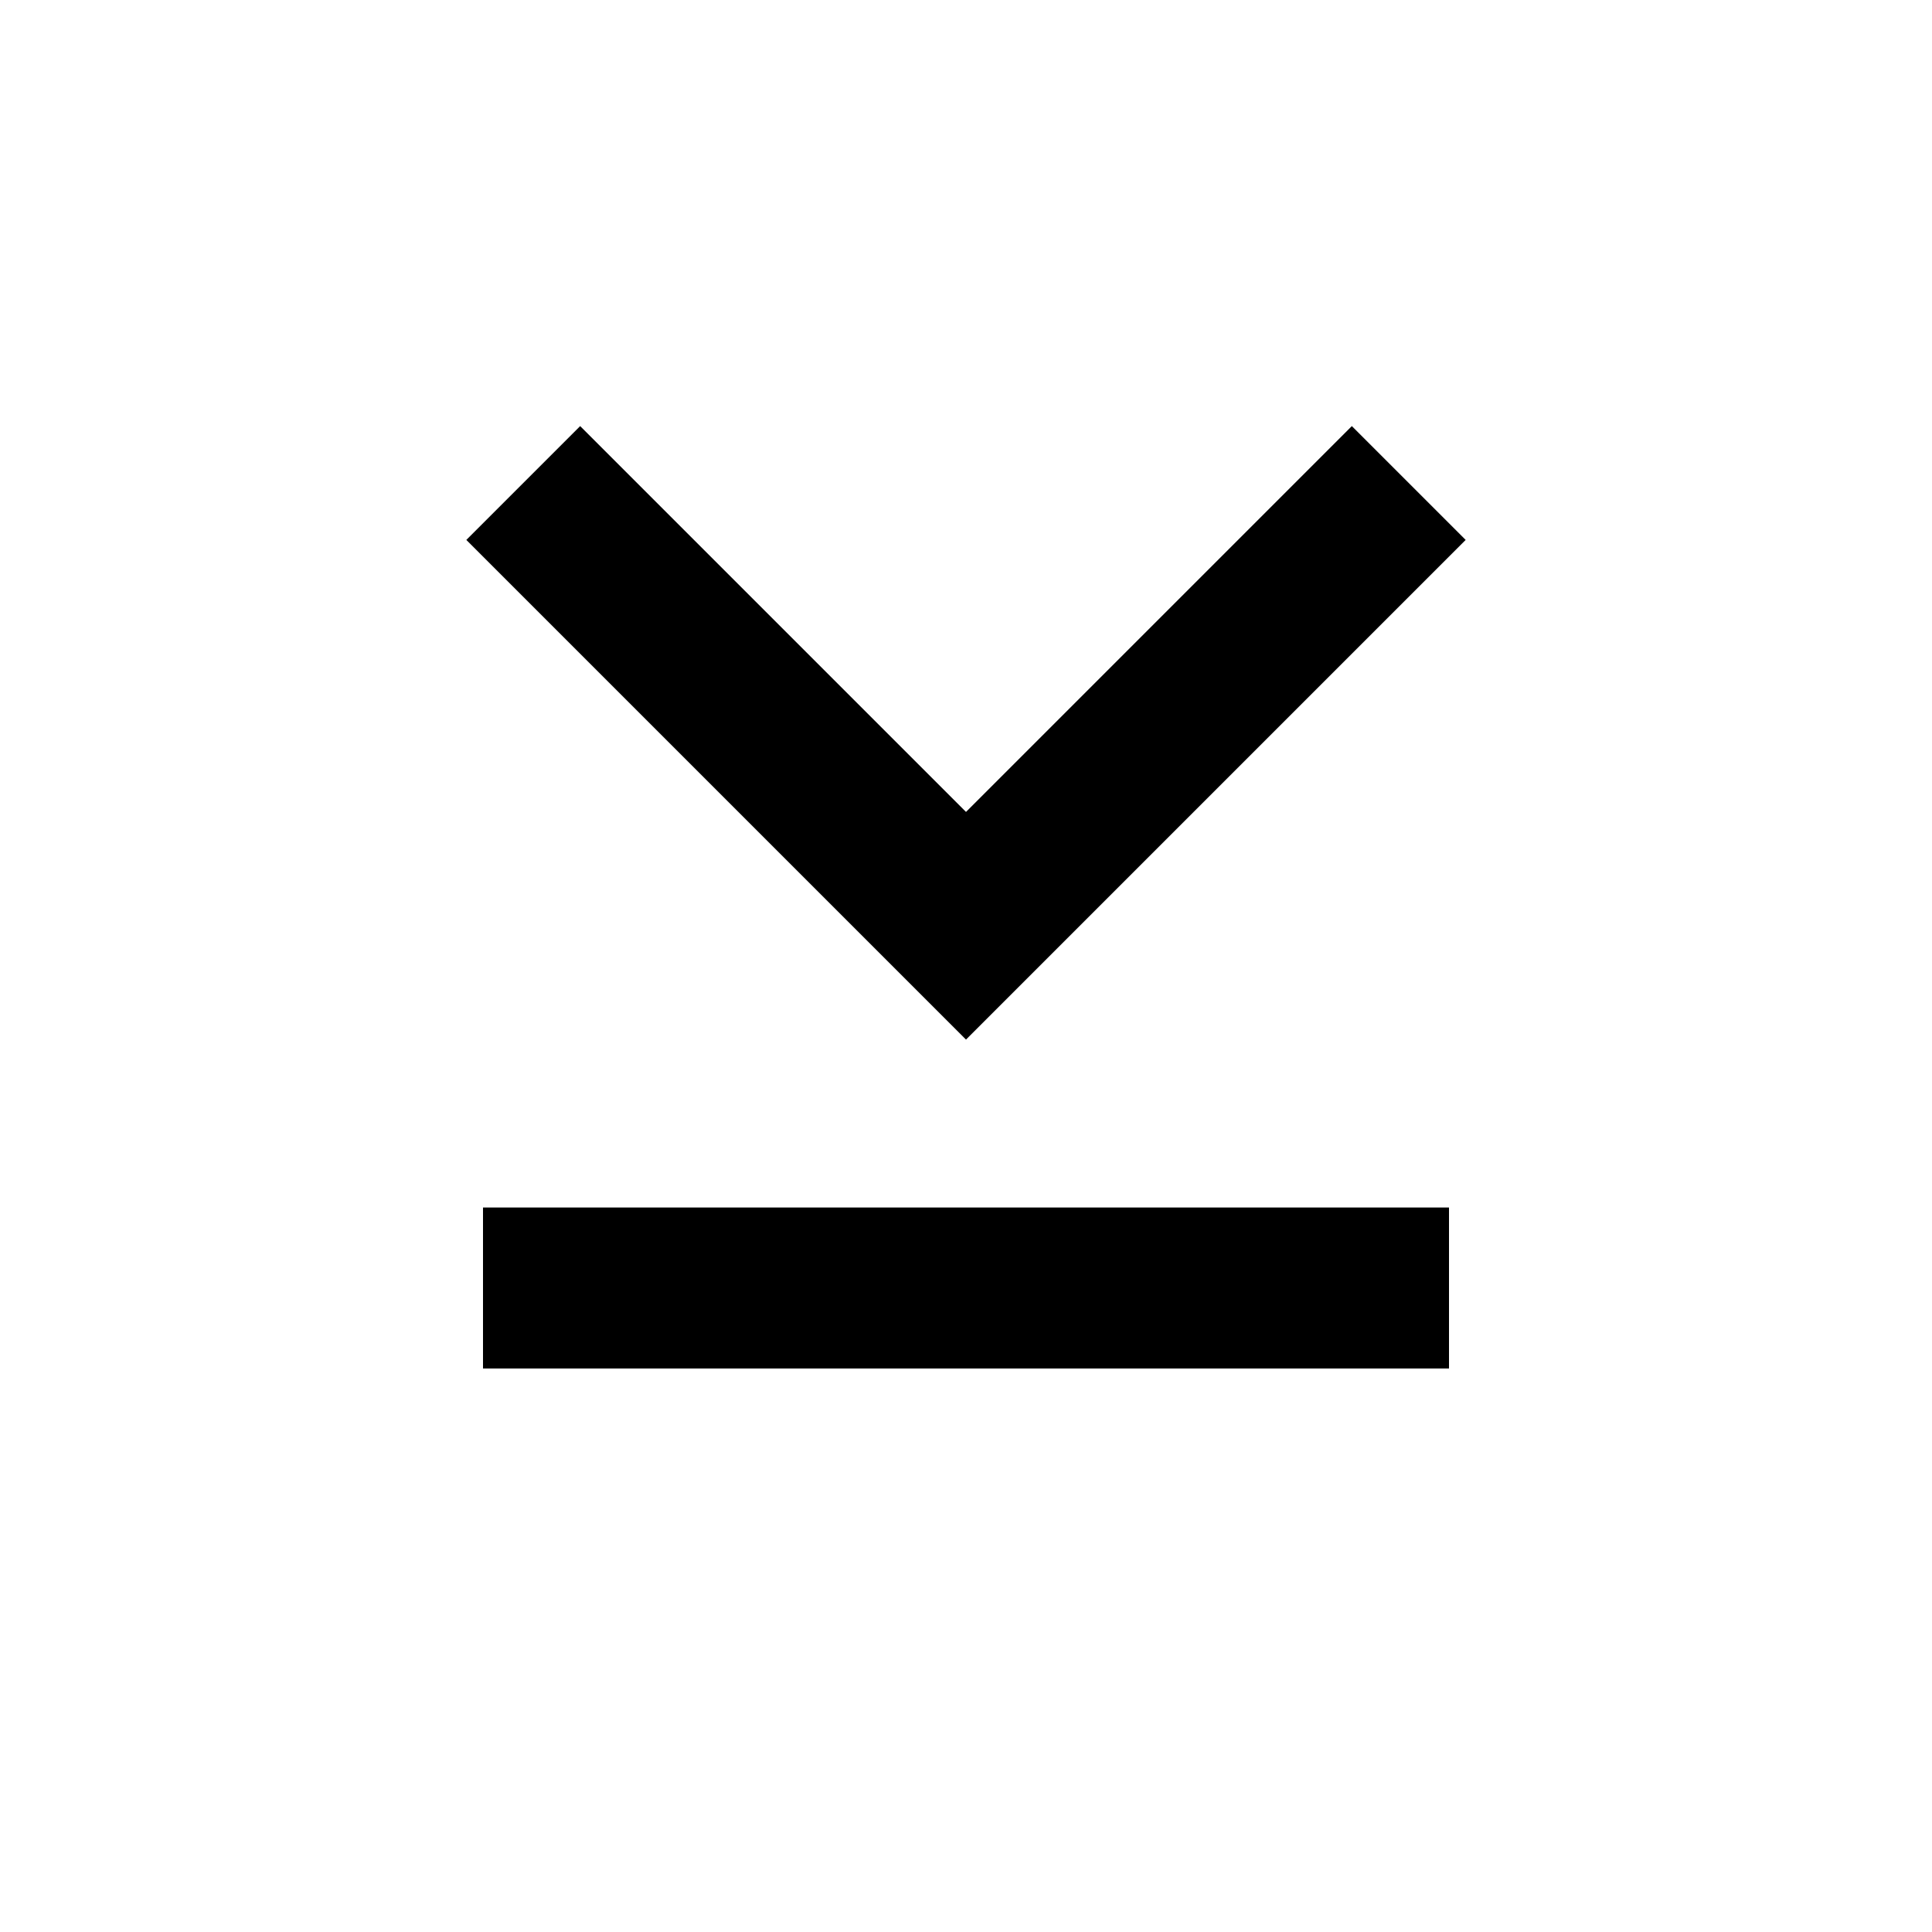 <svg fill="currentColor" viewBox="0 0 24 24" xmlns="http://www.w3.org/2000/svg"><path d="M12 10.086L7.207 5.293L5.793 6.707L12 12.914L18.207 6.707L16.793 5.293L12 10.086ZM18 17L6 17L6 15L18 15V17Z"/></svg>